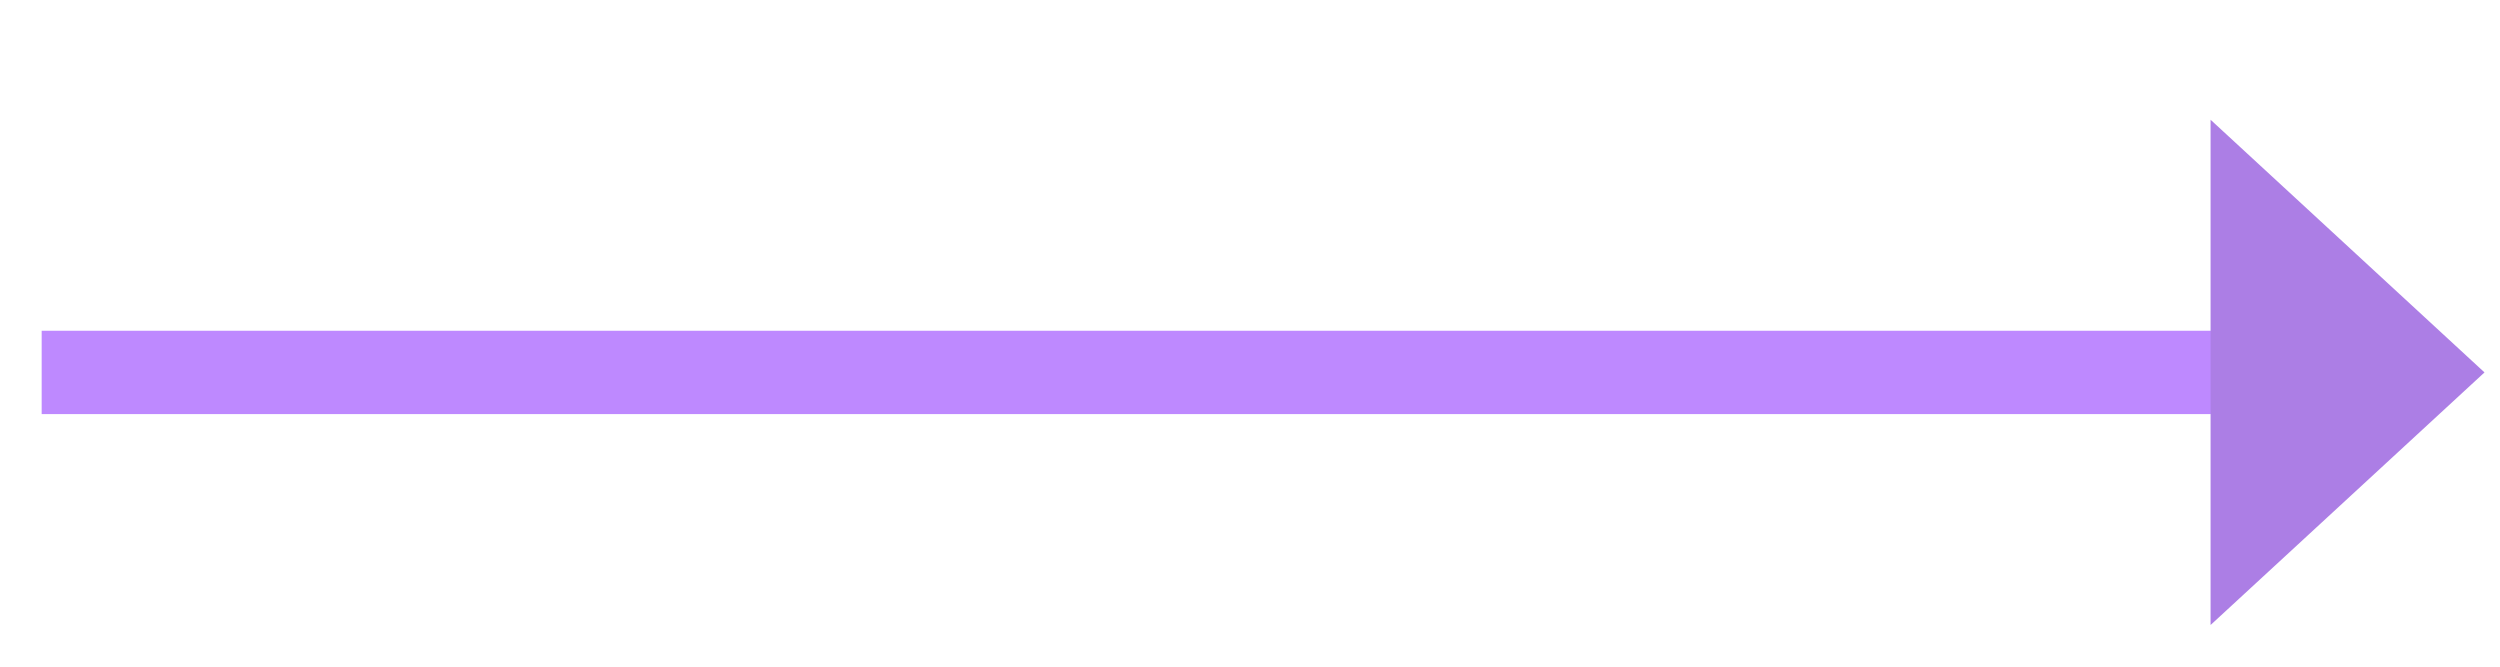 <svg width="30" height="8" viewBox="0 0 30 8" fill="none" xmlns="http://www.w3.org/2000/svg">
<g opacity="0.8">
<path d="M7.625 4.469L9.8 4.469M9.8 4.469L9.967 4.469M9.8 4.469L7.574 4.469M28.418 4.469L15.488 4.469L0.5 4.469" stroke="#AE6CFF"/>
<path d="M29.814 4.469L26.527 7.5L26.527 1.437L29.814 4.469Z" fill="#975EDF"/>
</g>
</svg>
